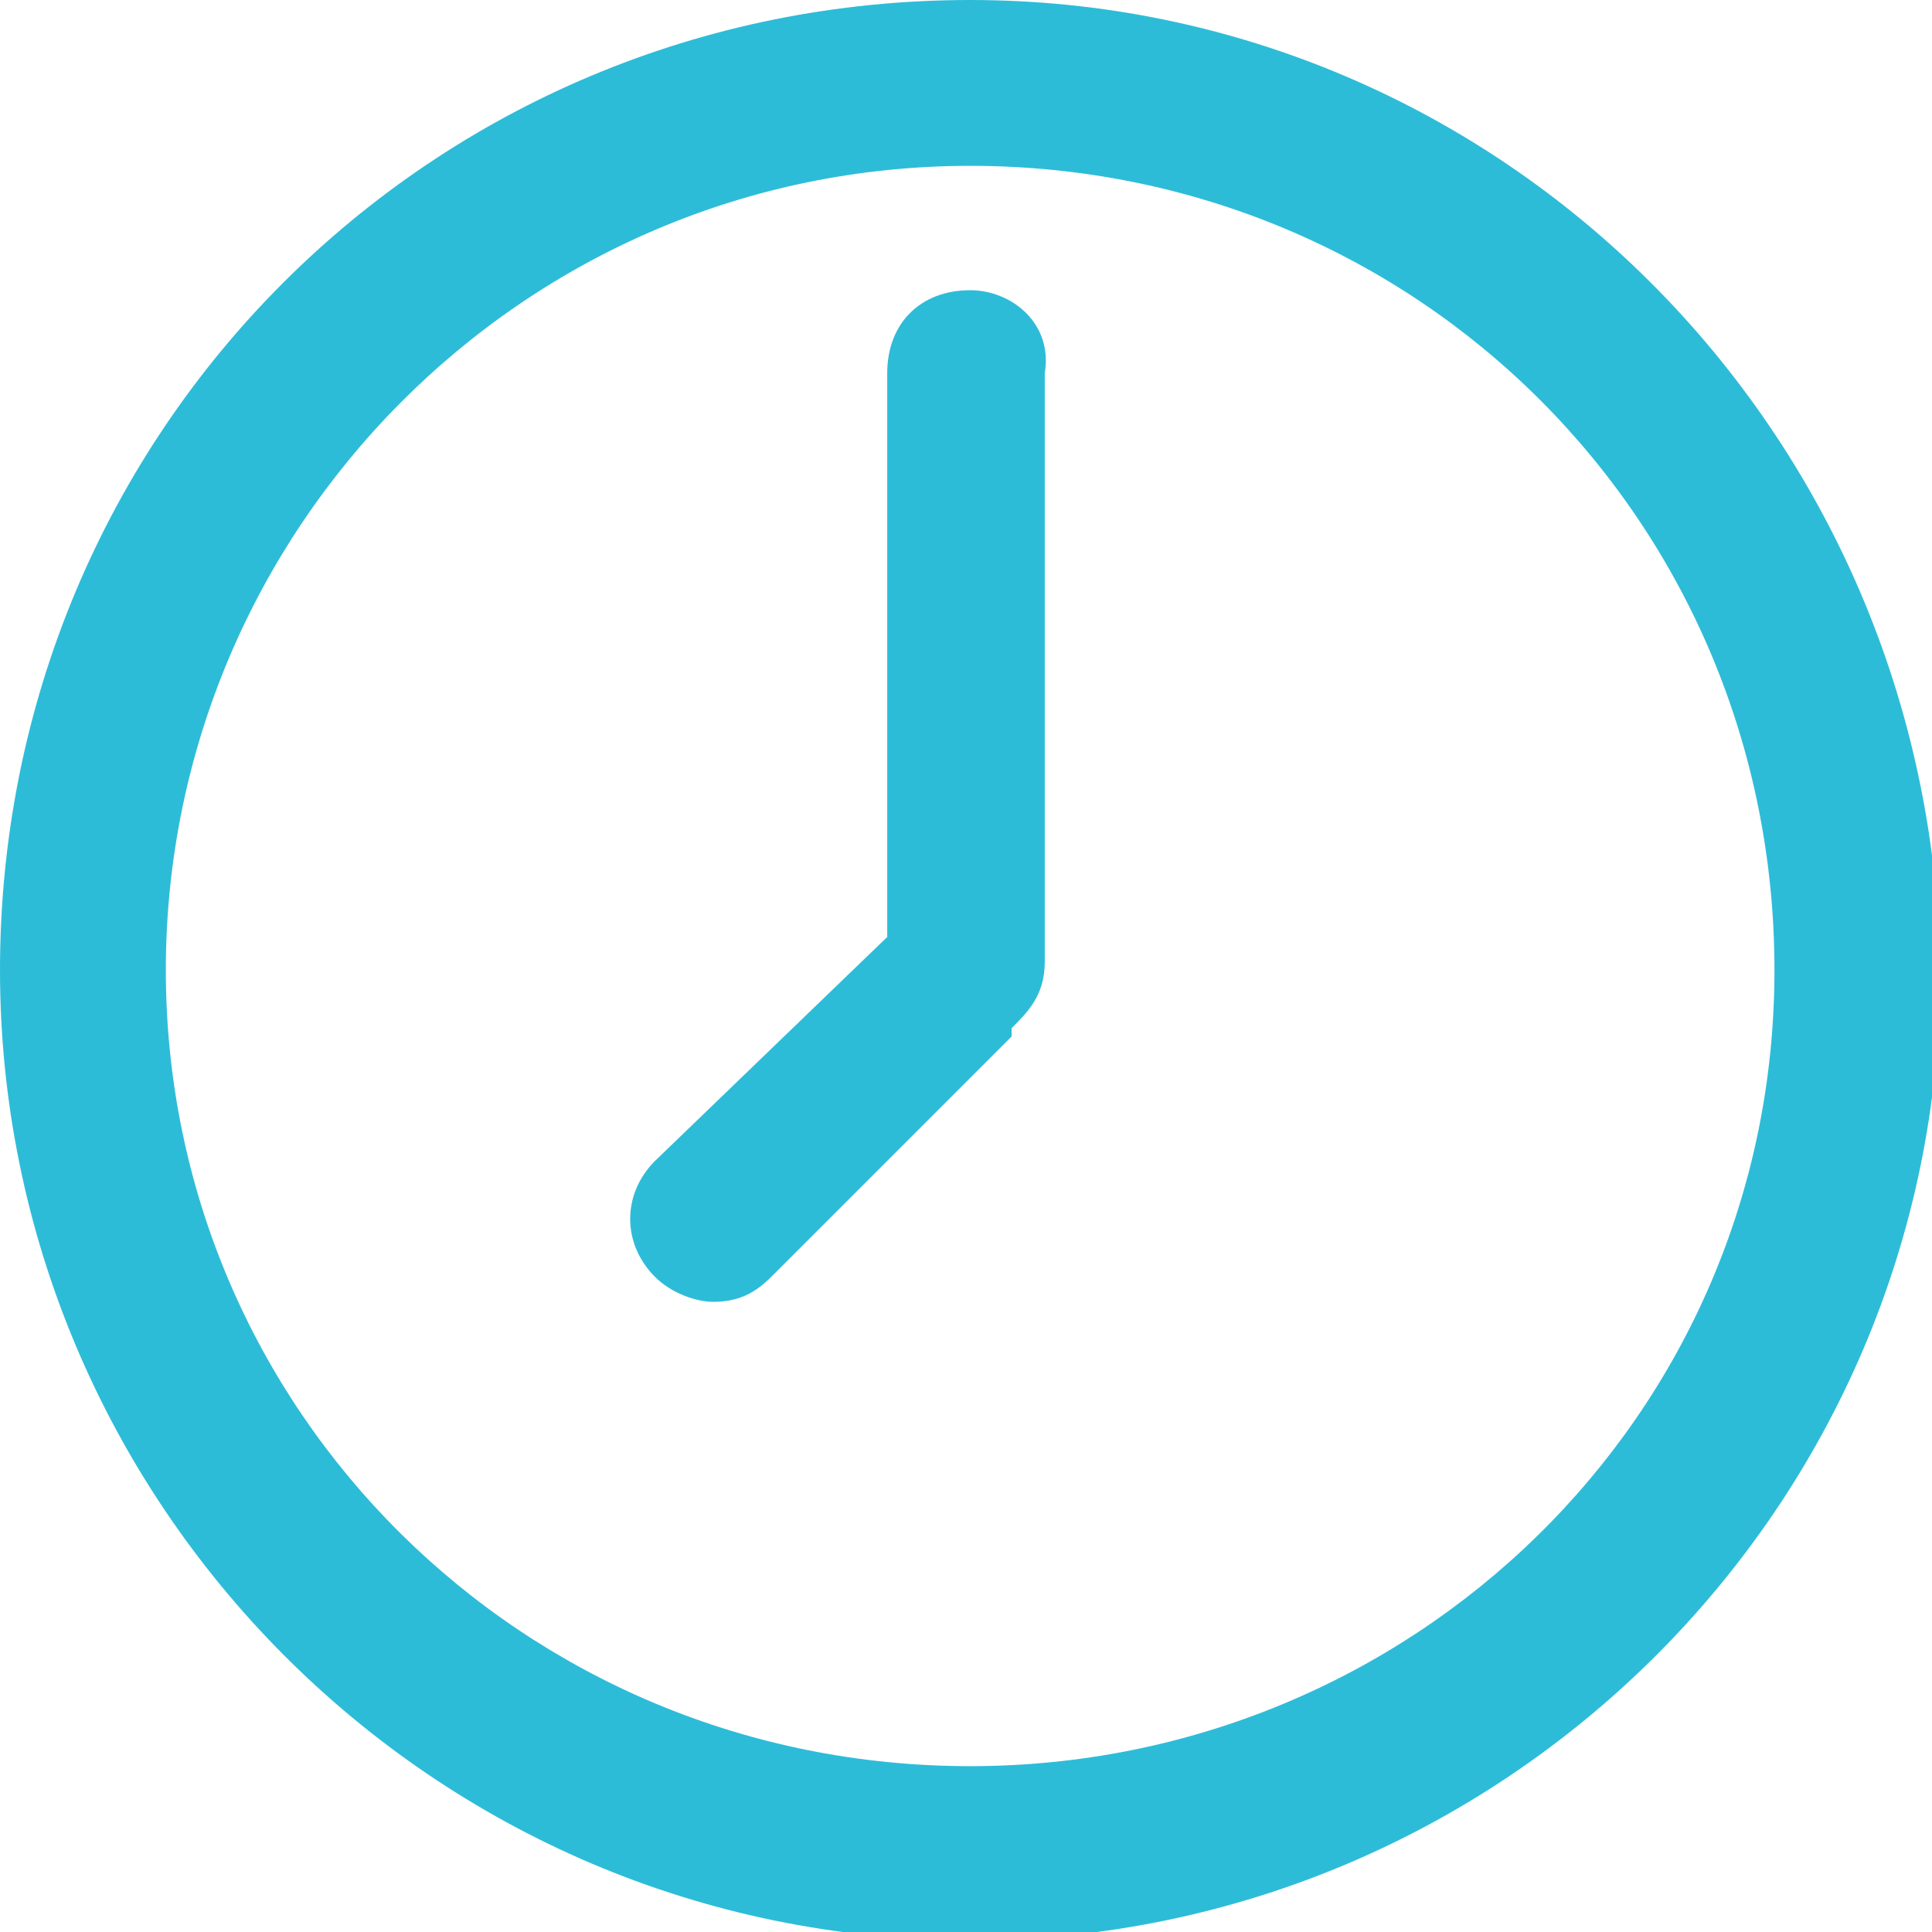 <svg fill="#2DBCD8" xmlns="http://www.w3.org/2000/svg" width="23.3" height="23.3" viewBox="0 0 23.3 23.3">
	<path d="M11.7 0C5.2 0 0 5.2 0 11.7c0 6.4 5.2 11.7 11.7 11.7 6.4 0 11.7-5.2 11.7-11.7C23.3 5.2 18.1 0 11.7 0zm0 21.3C6.3 21.3 2 17 2 11.7S6.3 2 11.7 2s9.7 4.3 9.7 9.7-4.4 9.6-9.7 9.6z"/>
	<path d="M11.7 3.5c-.6 0-1 .4-1 1v6.8L7.9 14c-.4.4-.4 1 0 1.4.2.2.5.3.7.3.3 0 .5-.1.7-.3l2.9-2.9v-.1c.2-.2.4-.4.4-.8V4.5c.1-.6-.4-1-.9-1z"/>
</svg>
